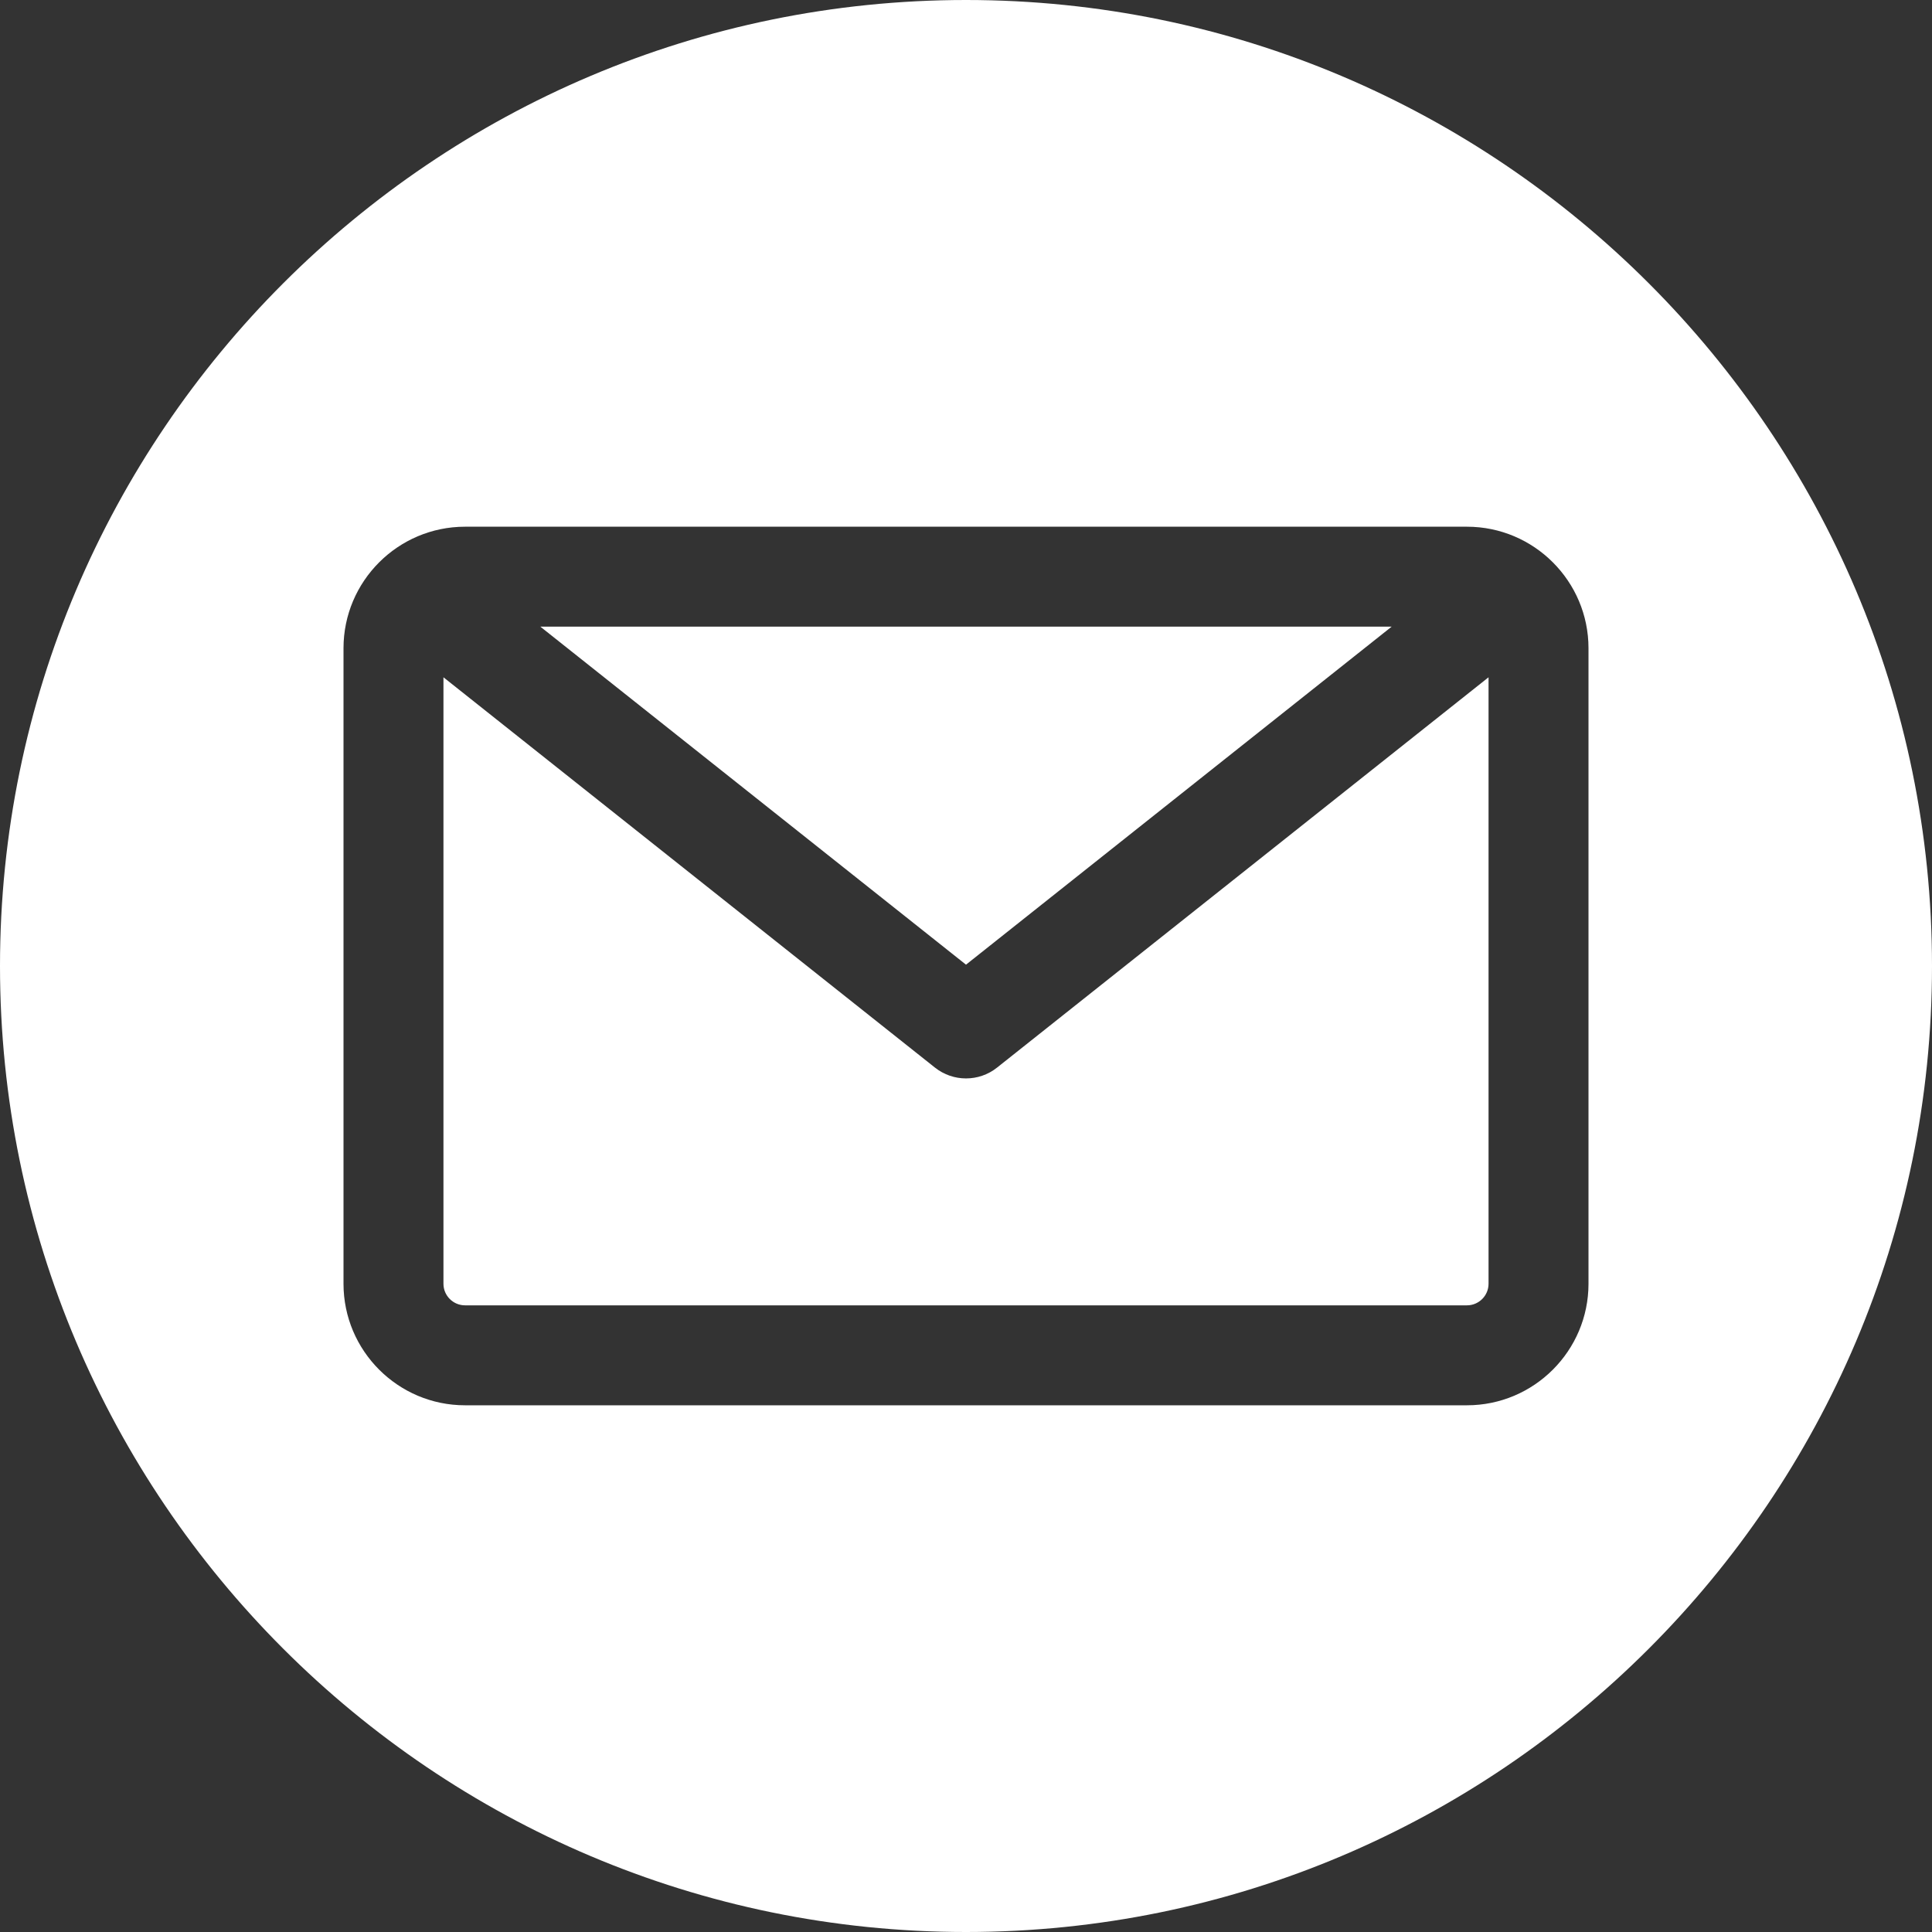 <svg width="64" height="64" viewBox="0 0 64 64" fill="none" xmlns="http://www.w3.org/2000/svg">
<rect x="0" y="0" width="64" height="64" fill="#333333" stroke="none"/>
<g clip-path="url(#clip0_1046_10308)">
<path fill-rule="evenodd" clip-rule="evenodd" d="M32 64C14.355 64 0 49.645 0 32C0 14.355 14.355 0 32 0C49.645 0 64 14.355 64 32C64 49.645 49.645 64 32 64ZM48.595 43.241C48.989 43.241 49.31 42.92 49.31 42.526V22.436L33.029 35.365C32.728 35.605 32.364 35.724 32 35.724C31.636 35.724 31.272 35.604 30.971 35.365L14.69 22.436V42.526C14.69 42.92 15.011 43.241 15.405 43.241H48.595ZM46.1 20.759L32 31.956L17.9 20.759H46.1ZM52.621 21.474V42.526C52.621 44.746 50.815 46.552 48.595 46.552H15.405C13.185 46.552 11.379 44.746 11.379 42.526V21.474C11.379 19.254 13.185 17.448 15.405 17.448H48.595C50.815 17.448 52.621 19.254 52.621 21.474Z" fill="white"/>
</g>
<defs>
<clipPath id="clip0_1046_10308">
<rect width="64" height="64" fill="white"/>
</clipPath>
</defs>
</svg>
